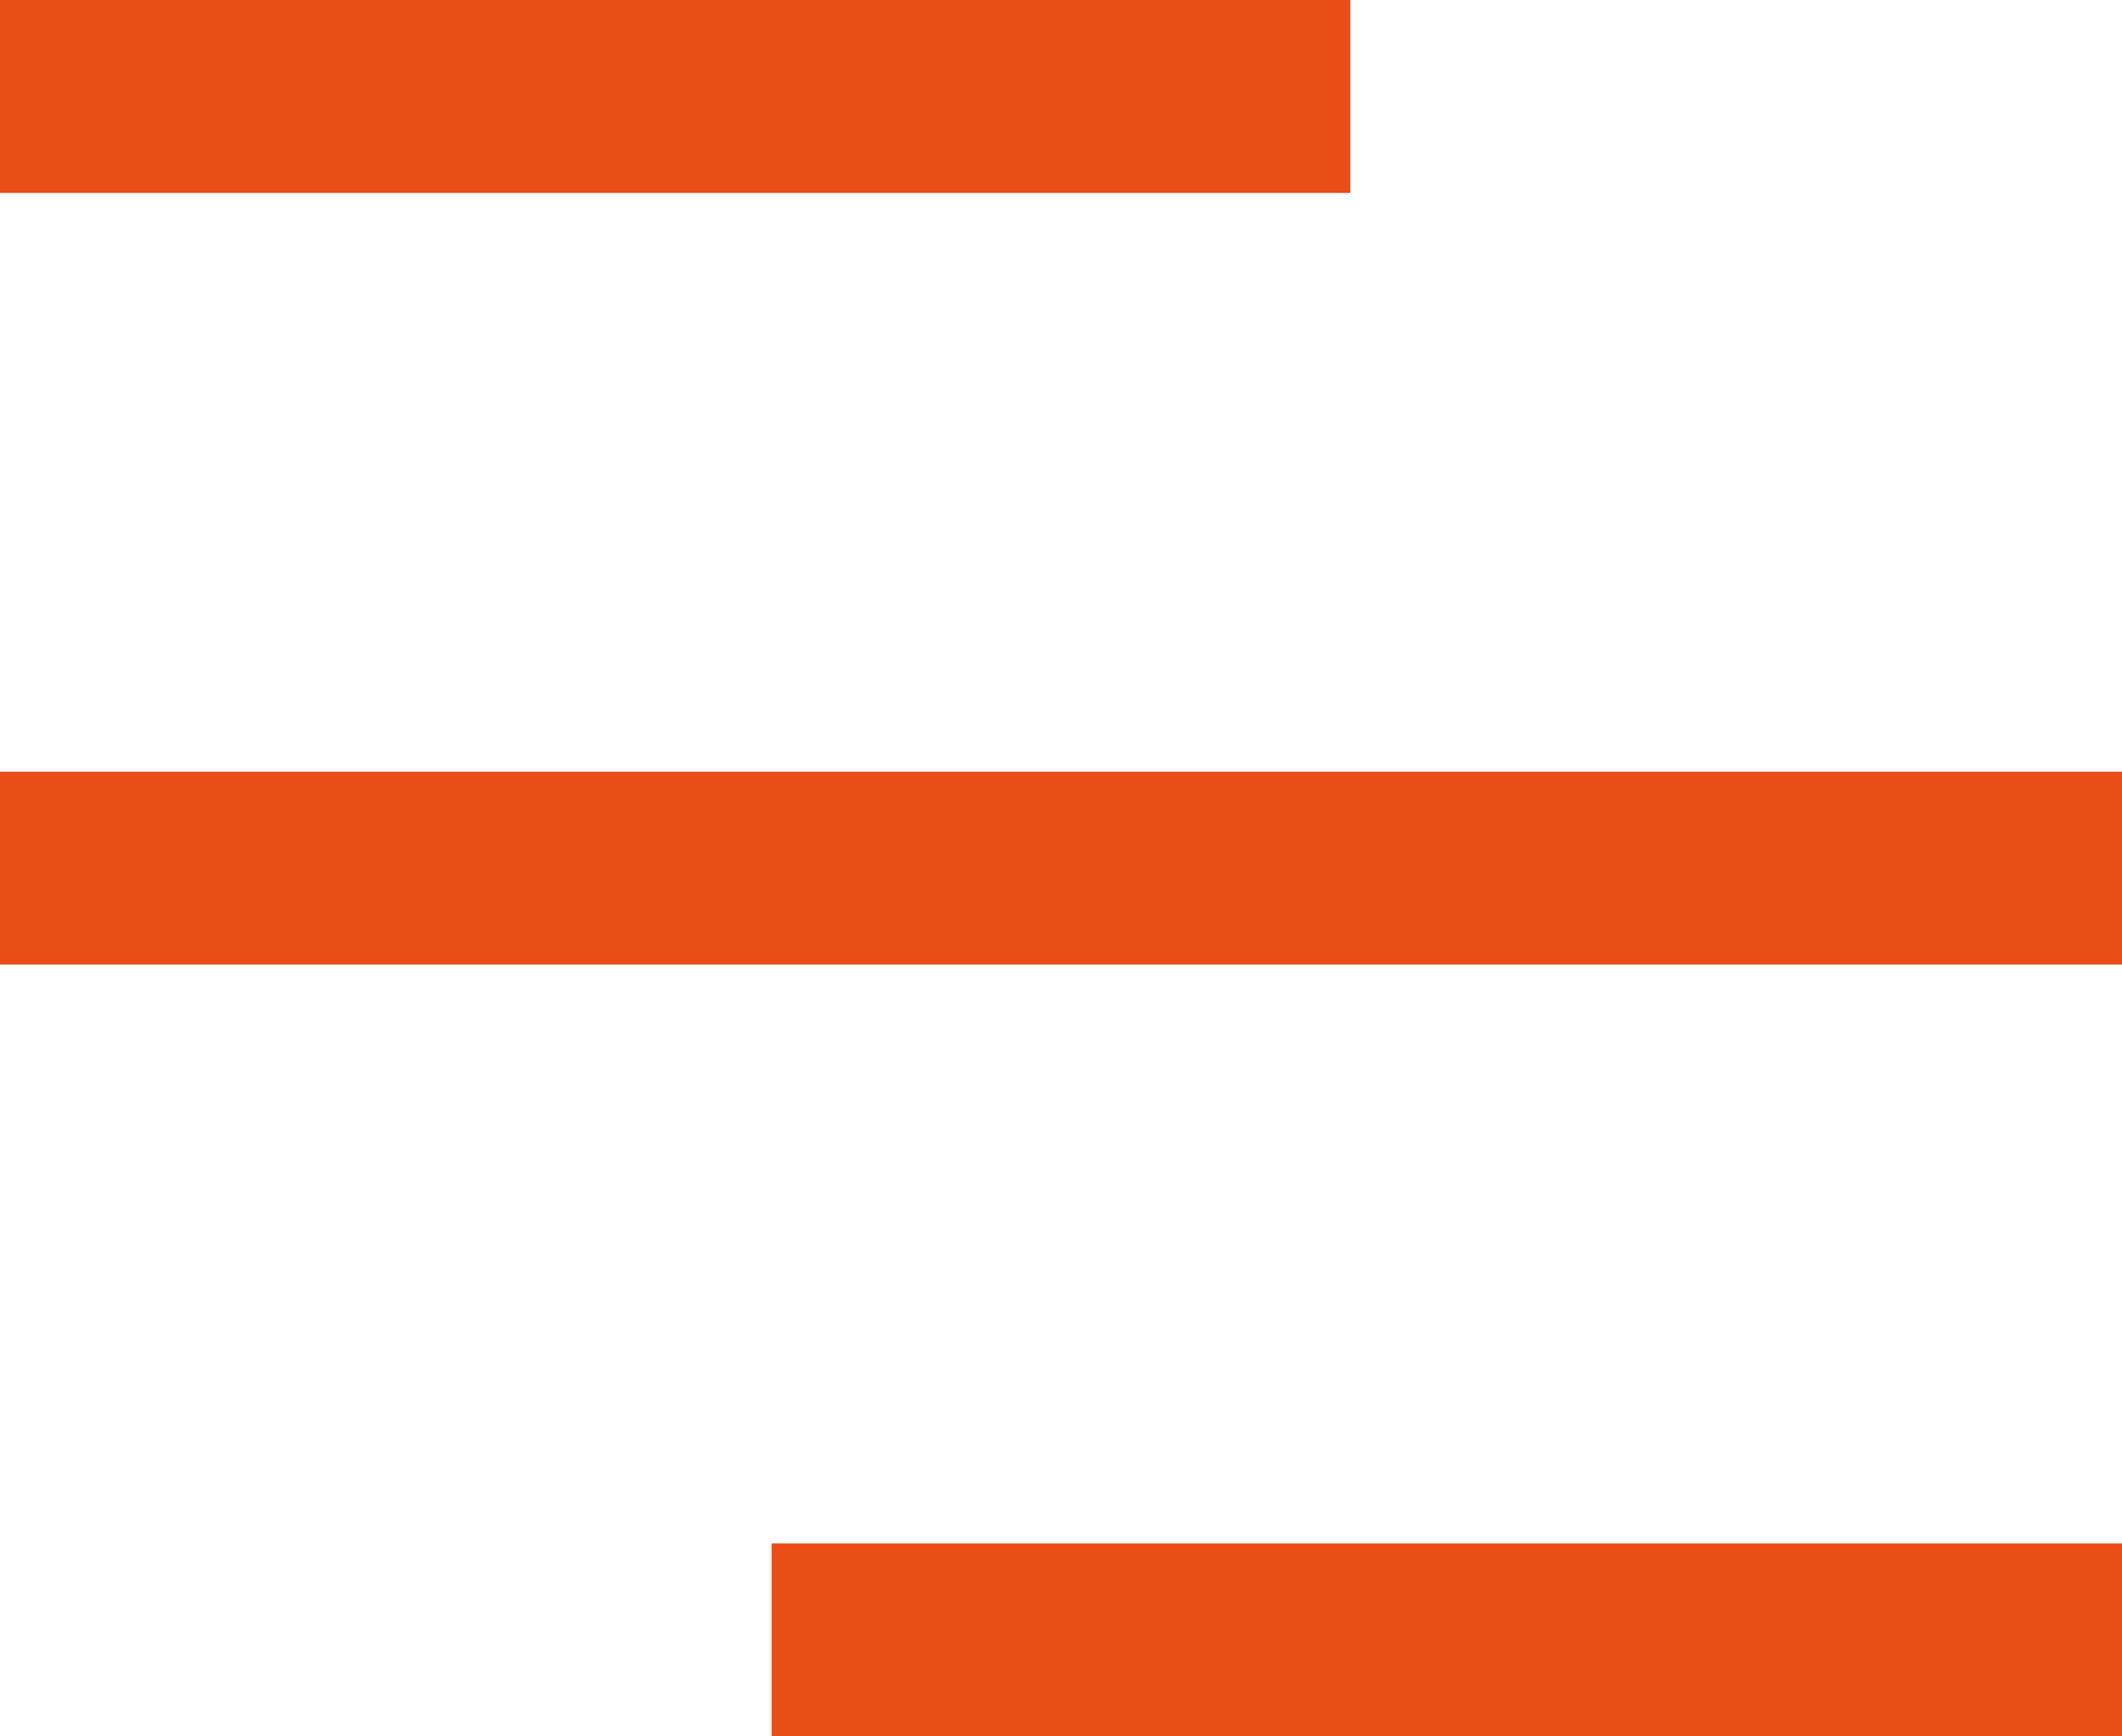 <?xml version="1.0" encoding="utf-8"?>
<!-- Generator: Adobe Illustrator 21.1.0, SVG Export Plug-In . SVG Version: 6.00 Build 0)  -->
<svg version="1.1" id="Ebene_1" xmlns="http://www.w3.org/2000/svg" xmlns:xlink="http://www.w3.org/1999/xlink" x="0px" y="0px"
	 viewBox="0 0 44 36" style="enable-background:new 0 0 44 36;" xml:space="preserve">
<style type="text/css">
	.st0{fill:#E94D18;}
</style>
<g>
	<path class="st0" d="M44,20c-14.7,0-29.3,0-44,0c0-1.3,0-2.7,0-4c14.7,0,29.3,0,44,0C44,17.3,44,18.7,44,20z"/>
	<path class="st0" d="M28,0c0,1.2,0,2.3,0,4C18.5,4,9.3,4,0,4c0-1.3,0-2.7,0-4C9.3,0,18.7,0,28,0z"/>
	<path class="st0" d="M16,36c0-1.2,0-2.3,0-4c9.5,0,18.7,0,28,0c0,1.3,0,2.7,0,4C34.7,36,25.3,36,16,36z"/>
</g>
</svg>

